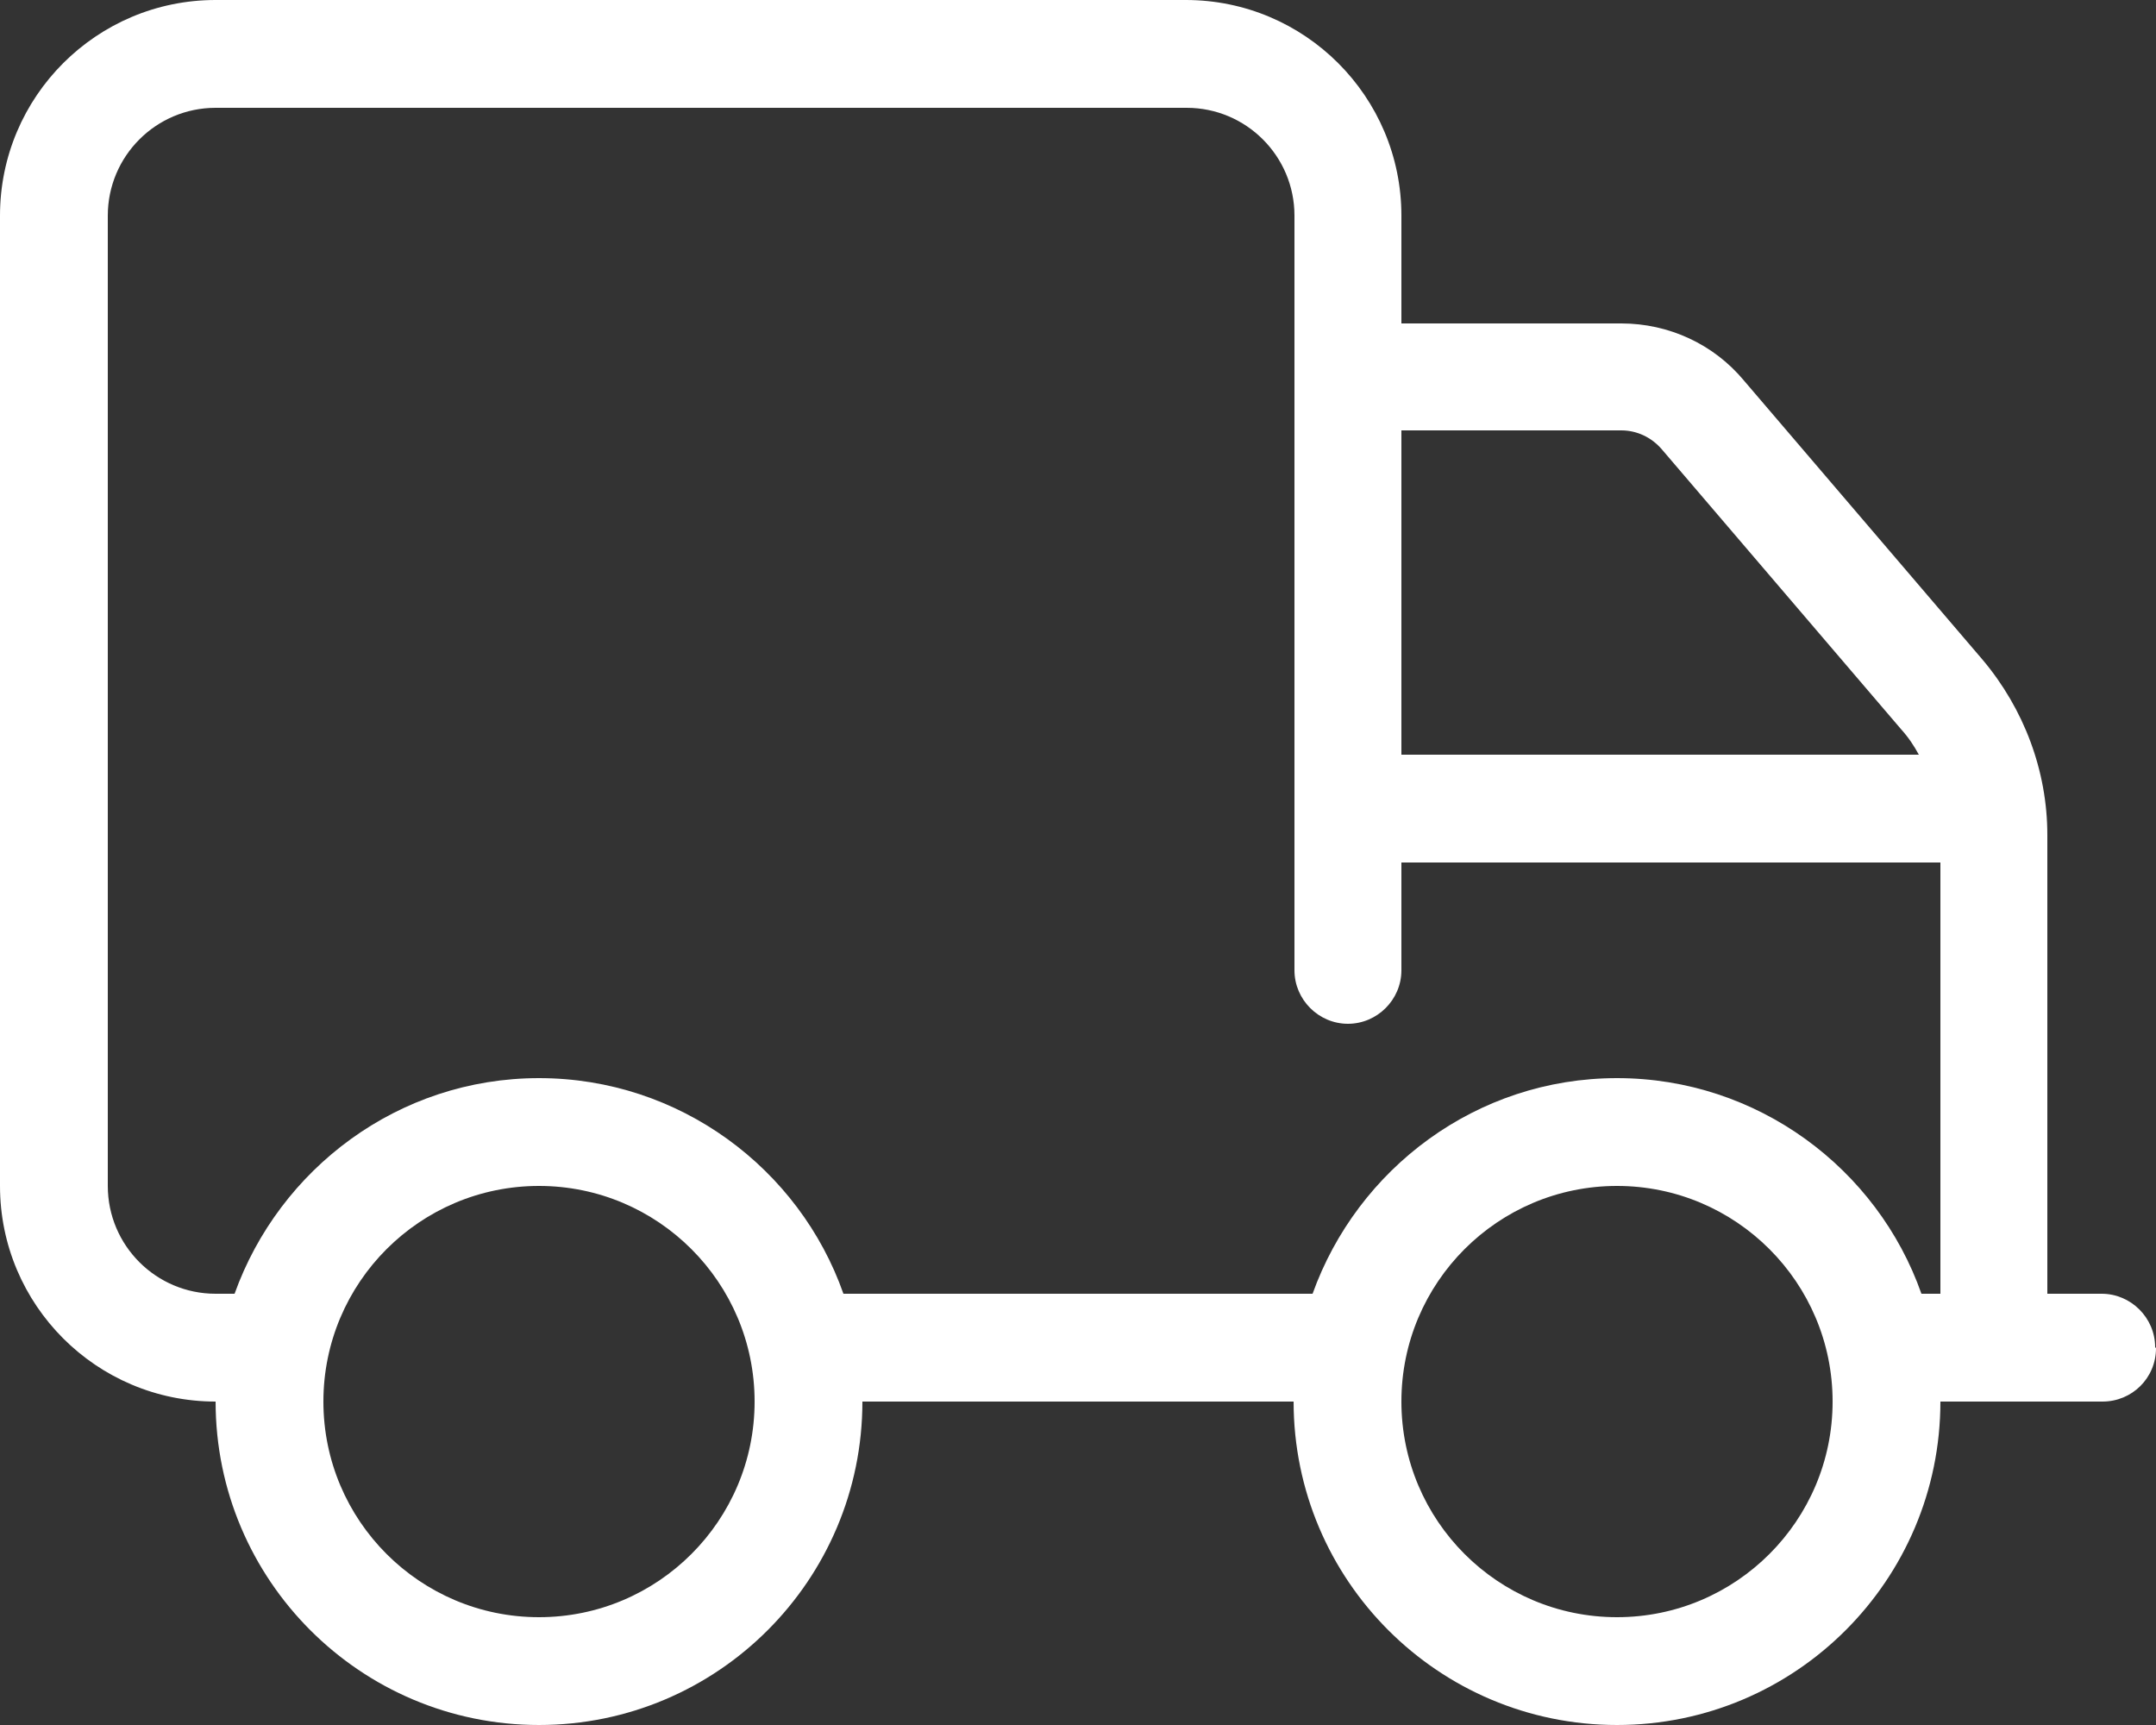 <?xml version="1.0" encoding="UTF-8"?><svg id="Layer_1" xmlns="http://www.w3.org/2000/svg" viewBox="0 0 25 20"><rect x="0" y="0" width="25" height="20" fill="#333333" stroke="none"/><defs><style>.cls-1{fill:#fff;}</style></defs><path class="cls-1" d="m25,15.63c0,.35-.28.62-.62.62h-1.88c0,2.07-1.68,3.75-3.75,3.75s-3.75-1.68-3.75-3.75h-5c0,2.07-1.68,3.75-3.75,3.75s-3.75-1.68-3.75-3.75c-1.38,0-2.5-1.12-2.5-2.5V2.5C0,1.12,1.12,0,2.5,0h11.25c1.38,0,2.5,1.12,2.5,2.5v1.25h2.55c.55,0,1.07.24,1.42.66l2.77,3.24c.48.57.75,1.29.75,2.03v5.32h.63c.34,0,.62.28.62.62Zm-2.5-5.63h-6.25v1.25c0,.34-.28.62-.62.62s-.62-.28-.62-.62V2.5c0-.69-.56-1.25-1.25-1.25H2.5c-.69,0-1.25.56-1.25,1.25v11.25c0,.69.56,1.25,1.25,1.25h.22c.52-1.45,1.9-2.5,3.53-2.5s3.02,1.05,3.53,2.5h5.44c.52-1.45,1.9-2.5,3.53-2.5s3.02,1.05,3.53,2.5h.22v-5Zm-13.75,6.25c0-1.38-1.12-2.5-2.5-2.5s-2.5,1.12-2.5,2.5,1.12,2.5,2.5,2.5,2.5-1.12,2.5-2.5Zm7.5-7.5h6c-.06-.11-.12-.2-.21-.3l-2.77-3.24c-.12-.14-.29-.22-.47-.22h-2.55v3.75Zm5,7.5c0-1.38-1.12-2.5-2.5-2.5s-2.5,1.12-2.5,2.5,1.12,2.5,2.5,2.5,2.5-1.12,2.5-2.5Z"/></svg>